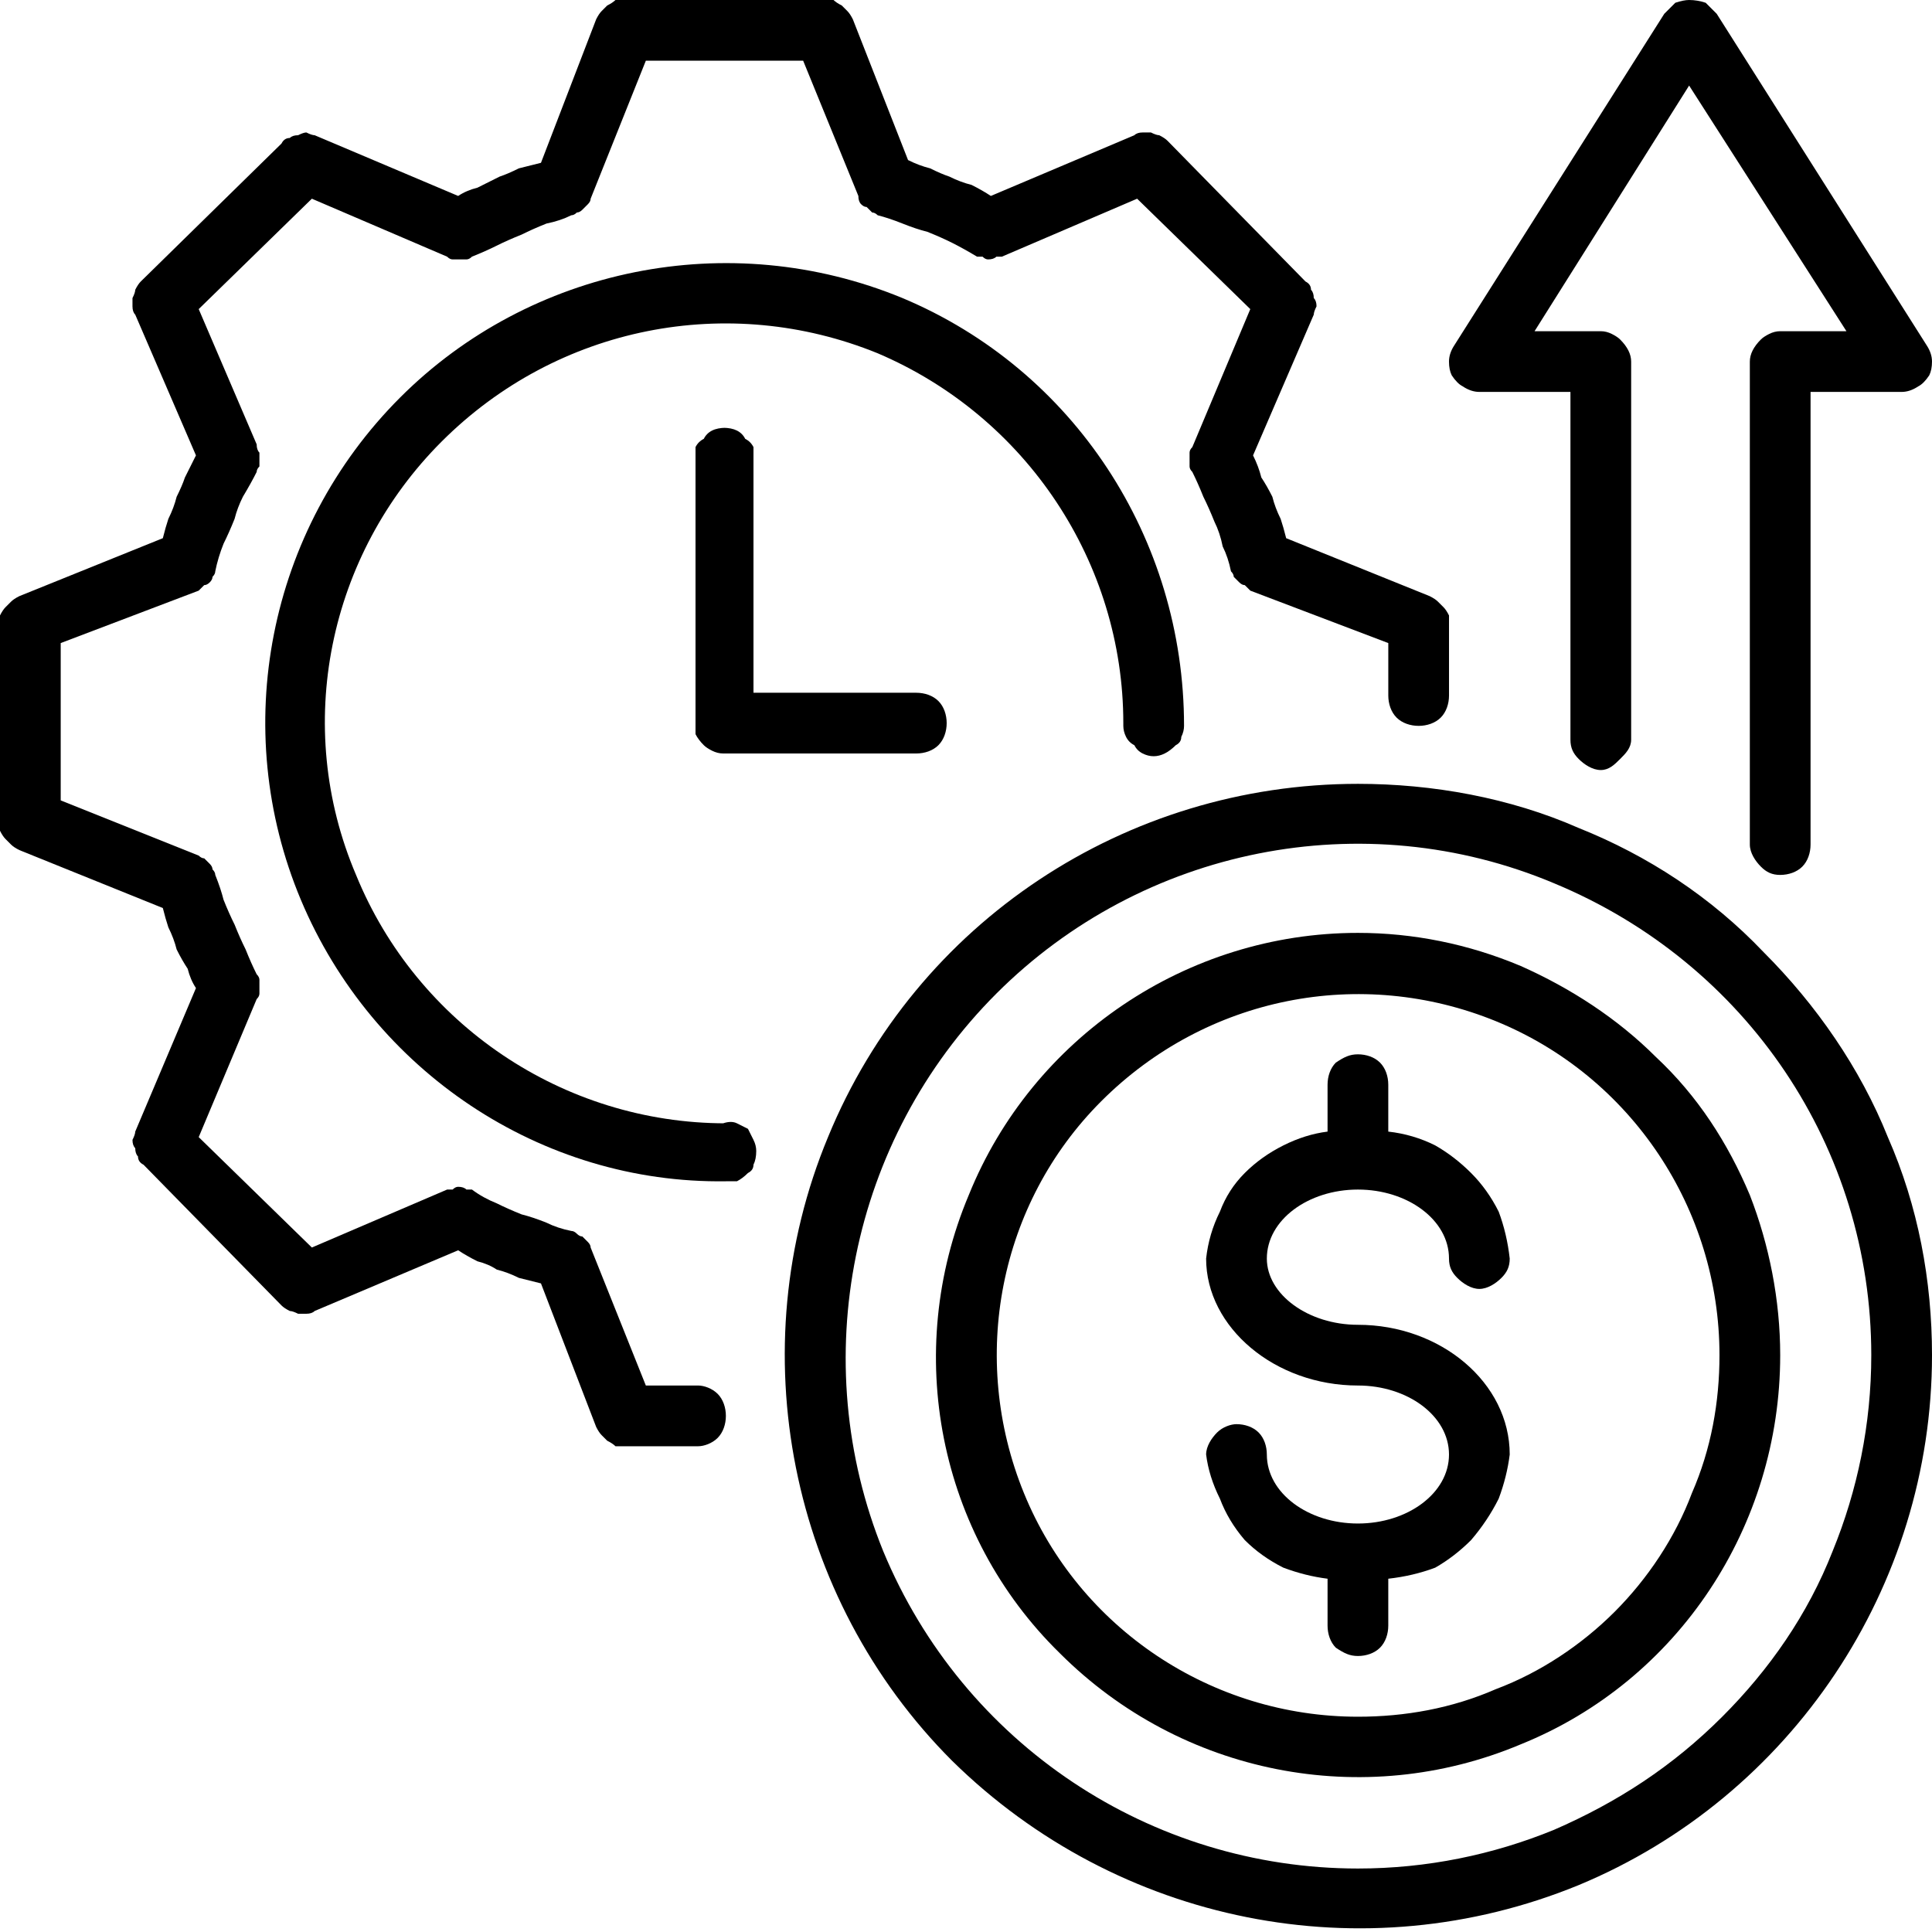 <svg version="1.2" xmlns="http://www.w3.org/2000/svg" viewBox="0 0 70 70" width="70" height="70"><style></style><filter id="f0"><feFlood flood-color="#5c9dff" flood-opacity="1" /><feBlend mode="normal" in2="SourceGraphic"/><feComposite in2="SourceAlpha" operator="in" /></filter><g filter="url(#f0)"><path  d="m53.6 14.2h3.3v12.6c0 0.3 0.1 0.5 0.3 0.7 0.2 0.2 0.5 0.4 0.8 0.4 0.3 0 0.5-0.2 0.7-0.4 0.2-0.2 0.4-0.4 0.4-0.7v-13.7q0-0.2-0.1-0.4-0.1-0.2-0.3-0.4-0.1-0.1-0.3-0.2-0.2-0.1-0.4-0.1h-2.4l5.6-8.9 5.7 8.9h-2.4q-0.2 0-0.4 0.1-0.2 0.1-0.3 0.2-0.2 0.2-0.3 0.4-0.1 0.2-0.1 0.4v17.5c0 0.3 0.2 0.6 0.4 0.8 0.2 0.2 0.4 0.3 0.7 0.3 0.3 0 0.6-0.1 0.8-0.3 0.2-0.2 0.3-0.5 0.3-0.8v-16.4h3.3q0.3 0 0.6-0.2 0.2-0.1 0.4-0.4 0.1-0.2 0.1-0.5 0-0.3-0.2-0.6l-7.6-12q-0.2-0.2-0.4-0.4-0.3-0.1-0.6-0.1-0.2 0-0.5 0.1-0.2 0.2-0.4 0.4l-7.6 12q-0.2 0.3-0.2 0.6 0 0.3 0.1 0.5 0.2 0.3 0.4 0.4 0.3 0.2 0.6 0.2z"/><path  d="m26.3 15.5q-0.3 0-0.5 0.1-0.2 0.1-0.3 0.3-0.2 0.1-0.3 0.3 0 0.2 0 0.4v9.6q0 0.2 0 0.4 0.1 0.2 0.3 0.4 0.1 0.1 0.3 0.2 0.2 0.1 0.4 0.1h7c0.3 0 0.6-0.1 0.8-0.3 0.2-0.2 0.3-0.5 0.3-0.8 0-0.3-0.1-0.6-0.3-0.8-0.2-0.2-0.5-0.3-0.8-0.3h-5.9v-8.5q0-0.2 0-0.4-0.1-0.2-0.3-0.3-0.1-0.2-0.3-0.3-0.2-0.1-0.5-0.1z"/><path  d="m26.3 40.7c-5.9 0-11.2-3.6-13.4-9-2.3-5.4-1-11.6 3.1-15.7 4.2-4.2 10.4-5.4 15.8-3.2 5.4 2.3 8.9 7.6 8.9 13.4v0.1q0 0.2 0.1 0.4 0.1 0.2 0.3 0.3 0.1 0.2 0.3 0.3 0.2 0.1 0.4 0.1 0.2 0 0.4-0.1 0.2-0.1 0.4-0.3 0.2-0.1 0.2-0.3 0.1-0.2 0.1-0.4c0-6.8-4-12.9-10.2-15.5-6.3-2.6-13.5-1.1-18.2 3.6-4.8 4.8-6.2 12-3.6 18.2 2.6 6.2 8.7 10.3 15.4 10.2q0.2 0 0.4 0 0.2-0.1 0.4-0.3 0.2-0.1 0.2-0.3 0.1-0.2 0.1-0.5 0-0.2-0.1-0.4-0.1-0.2-0.2-0.4-0.2-0.1-0.4-0.2-0.2-0.1-0.5 0z"/><path  d="m25.3 50.2h-1.9l-2-5q0-0.1-0.1-0.2-0.1-0.1-0.2-0.2-0.1 0-0.2-0.1-0.1-0.1-0.2-0.1-0.5-0.1-0.9-0.3-0.5-0.2-0.9-0.3-0.5-0.2-0.9-0.4-0.5-0.2-0.9-0.5-0.1 0-0.2 0-0.1-0.1-0.3-0.1-0.1 0-0.2 0.1-0.1 0-0.2 0l-4.9 2.1-4.1-4 2.1-5q0.1-0.1 0.1-0.2 0-0.1 0-0.2 0-0.2 0-0.3 0-0.1-0.1-0.2-0.2-0.4-0.4-0.9-0.2-0.4-0.4-0.9-0.2-0.4-0.4-0.9-0.1-0.4-0.3-0.9 0-0.1-0.1-0.2 0-0.1-0.1-0.2-0.1-0.1-0.2-0.2-0.1 0-0.2-0.1l-5-2v-5.7l5-1.9q0.1-0.1 0.2-0.2 0.1 0 0.2-0.1 0.1-0.1 0.1-0.2 0.1-0.1 0.1-0.2 0.1-0.5 0.3-1 0.2-0.4 0.4-0.9 0.1-0.4 0.3-0.8 0.3-0.5 0.5-0.9 0-0.1 0.1-0.2 0-0.2 0-0.3 0-0.1 0-0.2-0.1-0.1-0.1-0.3l-2.1-4.9 4.1-4 4.9 2.1q0.1 0.1 0.2 0.1 0.2 0 0.3 0 0.1 0 0.2 0 0.1 0 0.2-0.1 0.5-0.2 0.9-0.4 0.4-0.2 0.9-0.4 0.4-0.2 0.9-0.4 0.5-0.1 0.9-0.3 0.1 0 0.2-0.1 0.1 0 0.2-0.1 0.1-0.1 0.2-0.2 0.1-0.1 0.1-0.2l2-5h5.7l2 4.9q0 0.2 0.1 0.3 0.1 0.1 0.2 0.1 0.1 0.1 0.2 0.2 0.1 0 0.2 0.1 0.4 0.1 0.9 0.3 0.5 0.2 0.9 0.3 0.5 0.2 0.9 0.4 0.4 0.2 0.9 0.5 0.1 0 0.2 0 0.1 0.1 0.2 0.1 0.2 0 0.3-0.1 0.1 0 0.2 0l4.9-2.1 4.1 4-2.1 5q-0.1 0.1-0.1 0.2 0 0.1 0 0.2 0 0.2 0 0.3 0 0.1 0.1 0.2 0.2 0.4 0.4 0.9 0.2 0.4 0.4 0.9 0.2 0.4 0.3 0.9 0.2 0.4 0.3 0.9 0.1 0.1 0.1 0.2 0.1 0.1 0.2 0.2 0.1 0.1 0.2 0.1 0.1 0.1 0.2 0.2l5 1.9v1.9c0 0.3 0.1 0.6 0.3 0.8 0.2 0.2 0.5 0.3 0.8 0.3 0.3 0 0.6-0.1 0.8-0.3 0.2-0.2 0.3-0.5 0.3-0.8v-2.6q0-0.2 0-0.3-0.1-0.2-0.2-0.3-0.1-0.1-0.2-0.2-0.1-0.1-0.3-0.2l-5.2-2.1q-0.1-0.4-0.2-0.7-0.2-0.4-0.3-0.8-0.2-0.4-0.4-0.7-0.1-0.4-0.3-0.8l2.2-5.1q0-0.1 0.1-0.3 0-0.2-0.1-0.3 0-0.2-0.1-0.3 0-0.2-0.2-0.3l-5-5.1q-0.1-0.1-0.3-0.2-0.1 0-0.3-0.1-0.2 0-0.3 0-0.2 0-0.3 0.1l-5.2 2.2q-0.3-0.2-0.7-0.4-0.4-0.1-0.8-0.3-0.3-0.1-0.7-0.3-0.4-0.1-0.8-0.3l-2-5.1q-0.1-0.2-0.2-0.3-0.1-0.1-0.2-0.2-0.2-0.1-0.3-0.2-0.2 0-0.4 0h-7.1q-0.2 0-0.4 0-0.1 0.1-0.3 0.2-0.1 0.1-0.2 0.2-0.1 0.1-0.2 0.3l-2 5.2q-0.4 0.1-0.8 0.2-0.4 0.2-0.7 0.3-0.4 0.2-0.8 0.4-0.4 0.1-0.7 0.3l-5.2-2.2q-0.1 0-0.3-0.1-0.1 0-0.3 0.1-0.2 0-0.3 0.1-0.2 0-0.3 0.2l-5.1 5q-0.1 0.1-0.2 0.3 0 0.1-0.1 0.3 0 0.1 0 0.3 0 0.2 0.1 0.3l2.2 5.1q-0.2 0.4-0.4 0.8-0.1 0.3-0.3 0.7-0.1 0.4-0.3 0.8-0.1 0.3-0.2 0.7l-5.2 2.1q-0.2 0.1-0.3 0.2-0.1 0.1-0.2 0.2-0.1 0.1-0.2 0.3 0 0.1 0 0.3v7.2q0 0.2 0 0.3 0.1 0.2 0.2 0.3 0.1 0.1 0.2 0.2 0.1 0.1 0.3 0.2l5.2 2.1q0.1 0.4 0.2 0.7 0.2 0.4 0.3 0.8 0.2 0.4 0.4 0.7 0.1 0.4 0.3 0.7l-2.2 5.2q0 0.1-0.1 0.3 0 0.2 0.1 0.3 0 0.2 0.1 0.3 0 0.2 0.2 0.3l5 5.1q0.1 0.1 0.3 0.2 0.1 0 0.3 0.1 0.2 0 0.3 0 0.2 0 0.3-0.1l5.2-2.2q0.3 0.2 0.7 0.4 0.4 0.1 0.7 0.3 0.4 0.1 0.8 0.3 0.4 0.1 0.8 0.2l2 5.2q0.1 0.2 0.2 0.3 0.1 0.1 0.2 0.2 0.2 0.1 0.3 0.2 0.2 0 0.4 0h2.6c0.2 0 0.5-0.1 0.7-0.3 0.2-0.2 0.3-0.5 0.3-0.8 0-0.3-0.1-0.6-0.3-0.8-0.2-0.2-0.5-0.3-0.7-0.3z"/><path  d="m49.2 28.4c-8.4 0-16 5-19.2 12.8-3.2 7.7-1.4 16.7 4.5 22.6 6 5.9 14.9 7.7 22.7 4.5 7.7-3.2 12.8-10.8 12.8-19.2 0-2.7-0.5-5.4-1.6-7.9-1-2.5-2.6-4.8-4.5-6.7-1.9-2-4.2-3.5-6.7-4.5-2.5-1.1-5.3-1.6-8-1.6zm0 39.3c-7.5 0-14.3-4.5-17.2-11.5-2.8-6.9-1.2-14.9 4.1-20.2 5.3-5.3 13.3-6.9 20.2-4 7 2.9 11.5 9.6 11.5 17.1 0 2.5-0.5 4.9-1.4 7.1-0.9 2.3-2.3 4.3-4 6-1.8 1.8-3.8 3.1-6.1 4.1-2.2 0.9-4.6 1.4-7.1 1.4z"/><path  d="m49.2 33.8c-6.2 0-11.8 3.8-14.1 9.5-2.4 5.7-1.1 12.3 3.3 16.6 4.4 4.4 11 5.7 16.7 3.3 5.7-2.3 9.4-7.9 9.4-14.1 0-2-0.4-4-1.1-5.8-0.8-1.9-1.9-3.6-3.4-5-1.4-1.4-3.1-2.5-4.9-3.3-1.9-0.8-3.9-1.2-5.9-1.2zm0 28.4c-5.3 0-10.1-3.2-12.1-8.1-2-4.9-0.9-10.5 2.8-14.2 3.8-3.8 9.4-4.9 14.3-2.9 4.9 2 8.1 6.8 8.1 12.1 0 1.7-0.3 3.4-1 5-0.6 1.6-1.6 3.1-2.8 4.3-1.2 1.2-2.7 2.2-4.3 2.8-1.6 0.7-3.3 1-5 1z"/><path  d="m49.2 43.1c1.8 0 3.3 1.1 3.3 2.5 0 0.3 0.1 0.5 0.3 0.7 0.2 0.2 0.5 0.4 0.8 0.4 0.3 0 0.6-0.2 0.8-0.4 0.2-0.2 0.3-0.4 0.3-0.7q-0.1-0.9-0.4-1.7-0.4-0.8-1-1.4-0.6-0.6-1.3-1-0.8-0.4-1.7-0.5v-1.7c0-0.3-0.1-0.6-0.3-0.8-0.2-0.2-0.5-0.3-0.8-0.3-0.3 0-0.5 0.1-0.8 0.3-0.2 0.2-0.3 0.5-0.3 0.8v1.7q-0.8 0.1-1.6 0.5-0.8 0.4-1.4 1-0.6 0.6-0.9 1.4-0.4 0.8-0.5 1.7c0 2.5 2.5 4.6 5.5 4.6 1.8 0 3.3 1.1 3.3 2.5 0 1.4-1.5 2.5-3.3 2.5-1.8 0-3.3-1.1-3.3-2.5 0-0.3-0.1-0.6-0.3-0.8-0.2-0.2-0.5-0.3-0.8-0.3-0.2 0-0.5 0.1-0.7 0.3-0.2 0.2-0.4 0.5-0.4 0.8q0.1 0.8 0.5 1.6 0.3 0.8 0.9 1.5 0.6 0.6 1.4 1 0.8 0.3 1.6 0.4v1.7c0 0.3 0.1 0.6 0.3 0.8 0.3 0.2 0.5 0.3 0.8 0.3 0.3 0 0.6-0.1 0.8-0.3 0.2-0.2 0.3-0.5 0.3-0.8v-1.7q0.9-0.1 1.7-0.4 0.7-0.4 1.3-1 0.6-0.7 1-1.5 0.3-0.8 0.4-1.6c0-2.6-2.5-4.7-5.5-4.7-1.8 0-3.3-1.1-3.3-2.4 0-1.4 1.5-2.5 3.3-2.5z"/></g></svg>